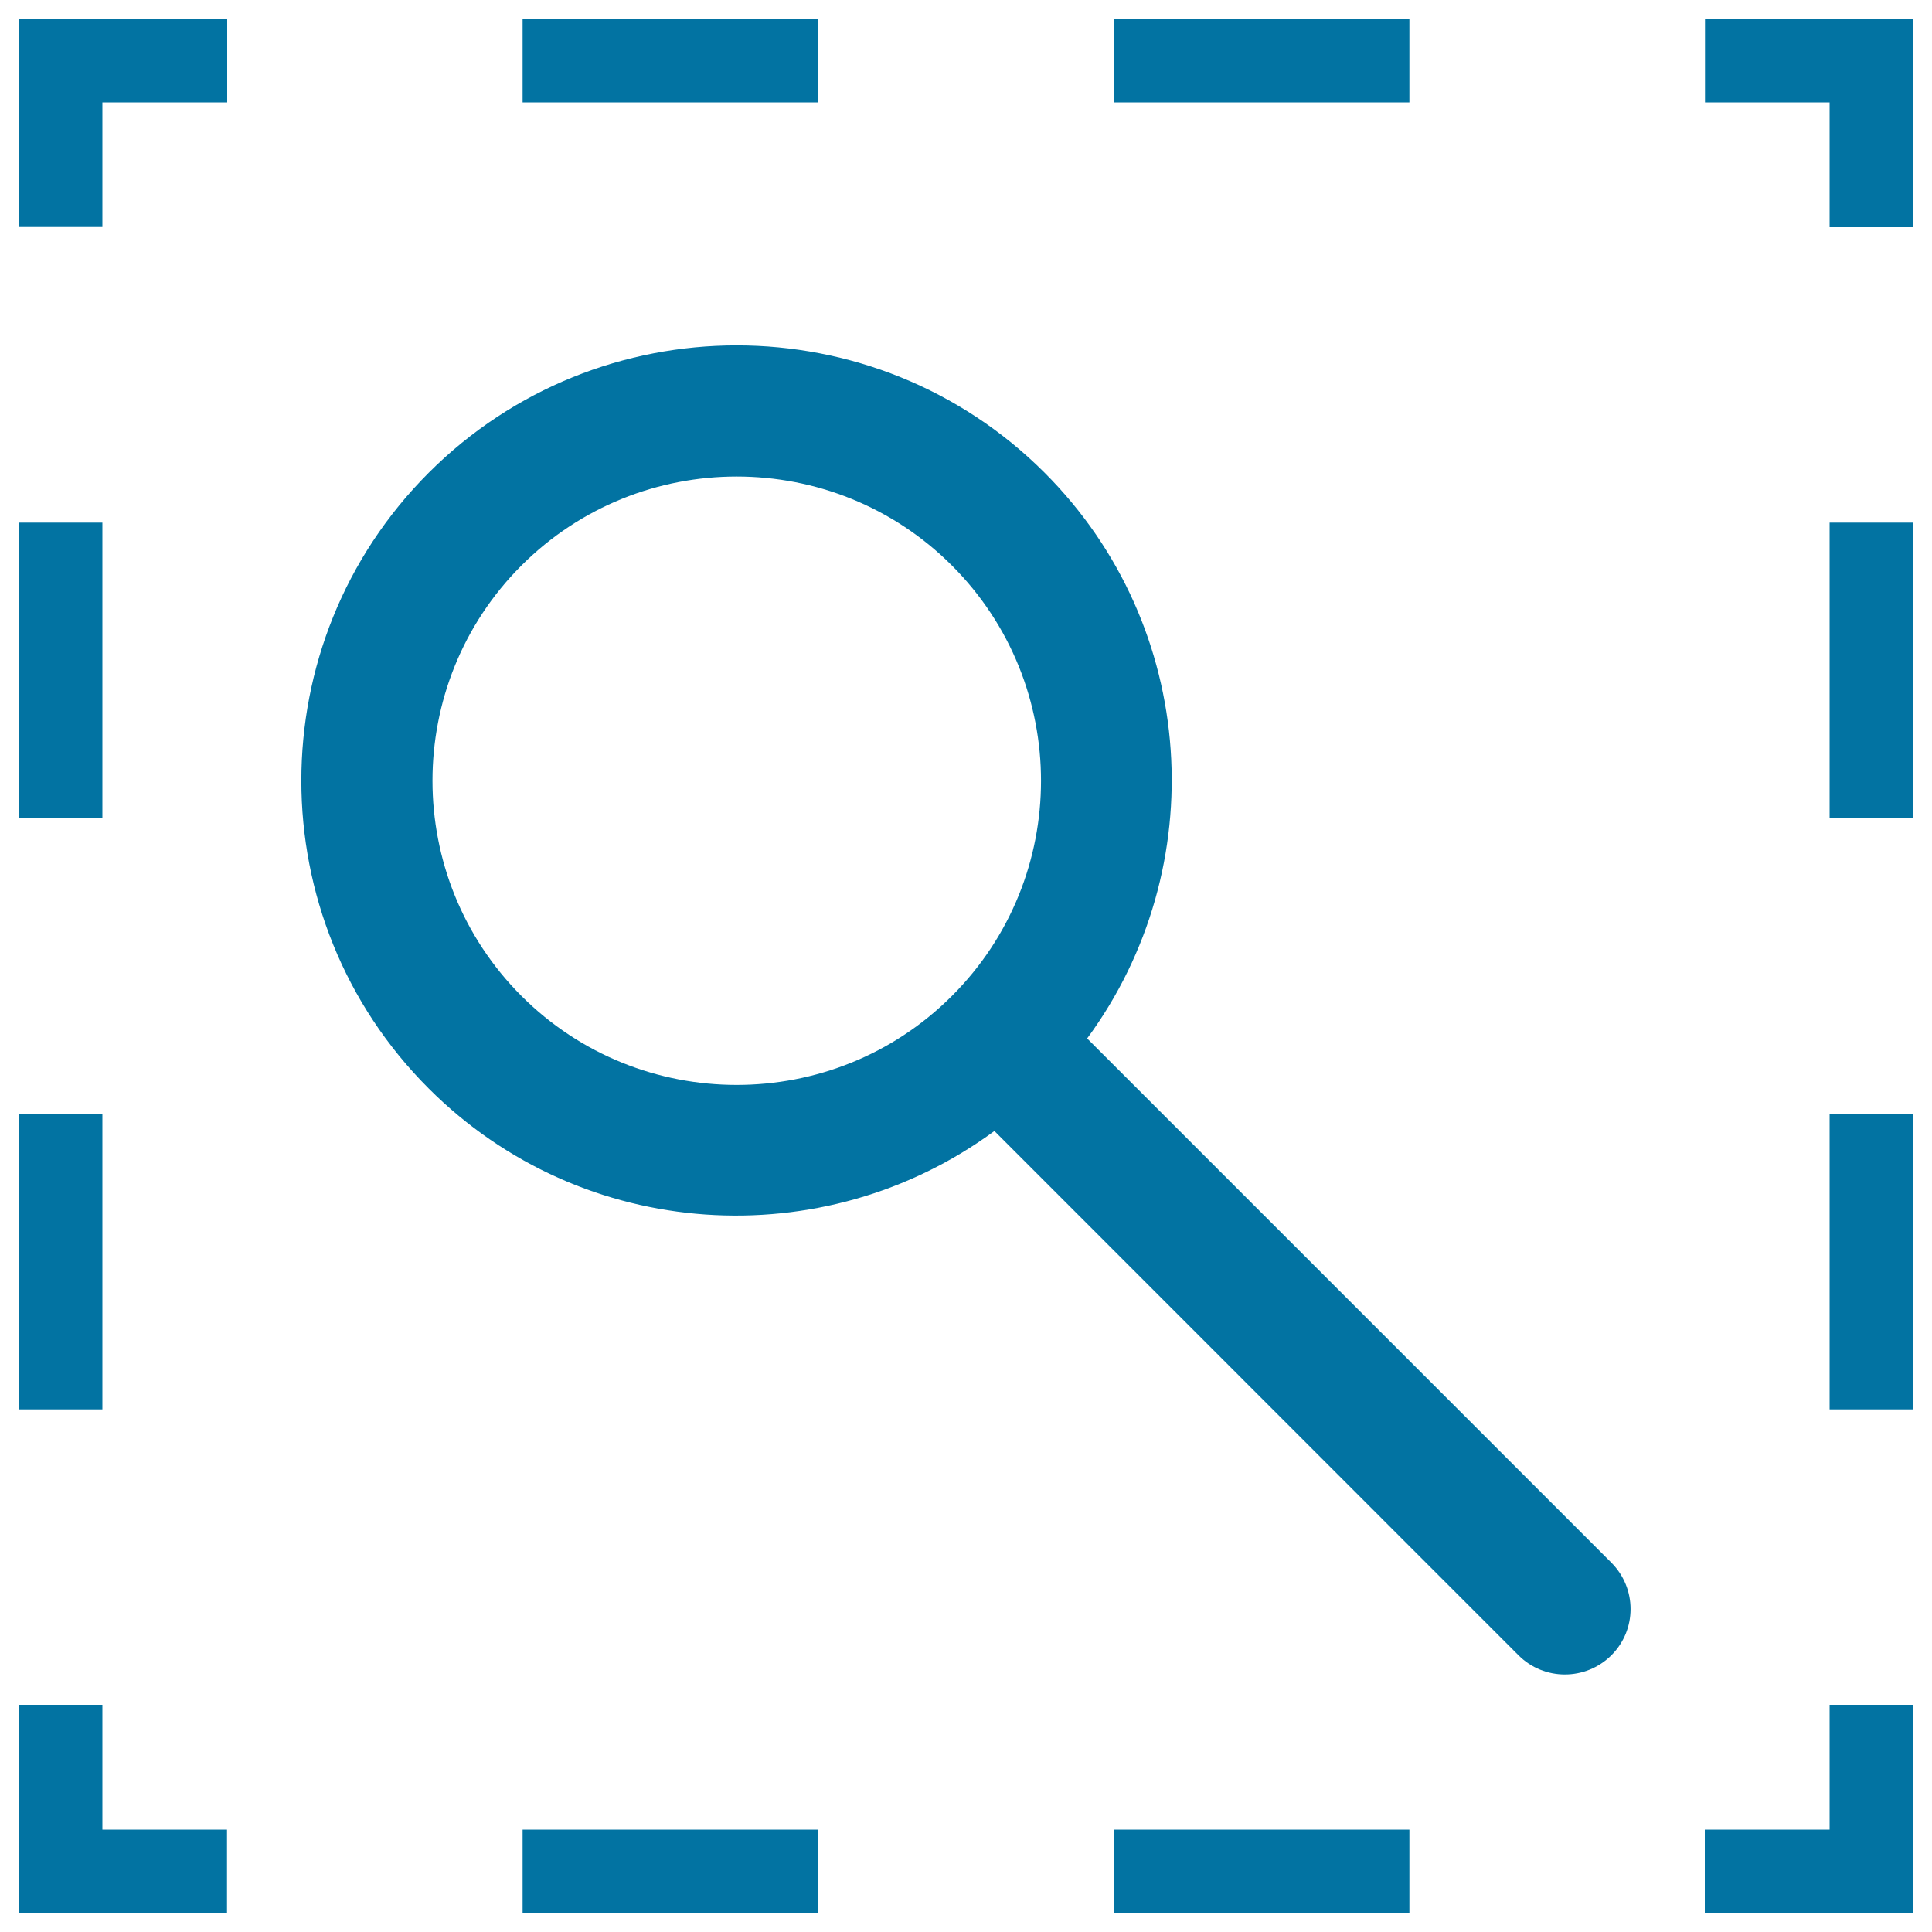 <svg xmlns="http://www.w3.org/2000/svg" viewBox="0 0 1000 1000" style="fill:#0273a2">
<title>Selection View Interface Symbol Of A Magnifying Glass Inside A Broken Line Square SVG icon</title>
<g><path d="M562.7,537.5c64.9-88.1,57.7-213.1-22-292.8c-87.9-87.9-230.9-87.9-318.8,0c-87.9,87.9-87.9,230.9,0,318.7c79.7,79.7,204.6,86.9,292.8,22L786,856.8c13.2,13.2,34.7,13.2,48,0c13.3-13.2,13.3-34.7,0-48L562.7,537.5z M492.7,515.5c-61.4,61.4-161.4,61.4-222.8,0c-61.4-61.4-61.4-161.4,0-222.8c61.4-61.4,161.4-61.4,222.8,0C554.2,354.2,554.2,454.1,492.7,515.5z M947,882.4h43V990H882.4v-43H947L947,882.4L947,882.4z M270.5,947h153v43h-153V947z M576.5,947h153v43h-153V947L576.5,947z M53,947h64.5v43H10V882.4h43V947z M53,729.5H10v-153h43V729.5z M53,423.5H10v-153h43V423.5z M10,10h107.6v43H53v64.5H10V10z M423.5,53h-153V10h153V53z M729.5,53h-153V10h153V53z M990,10v107.6h-43V53h-64.5V10H990z M947,576.5h43v153h-43V576.5z M947,270.5h43v153h-43V270.5z"/></g>
</svg>